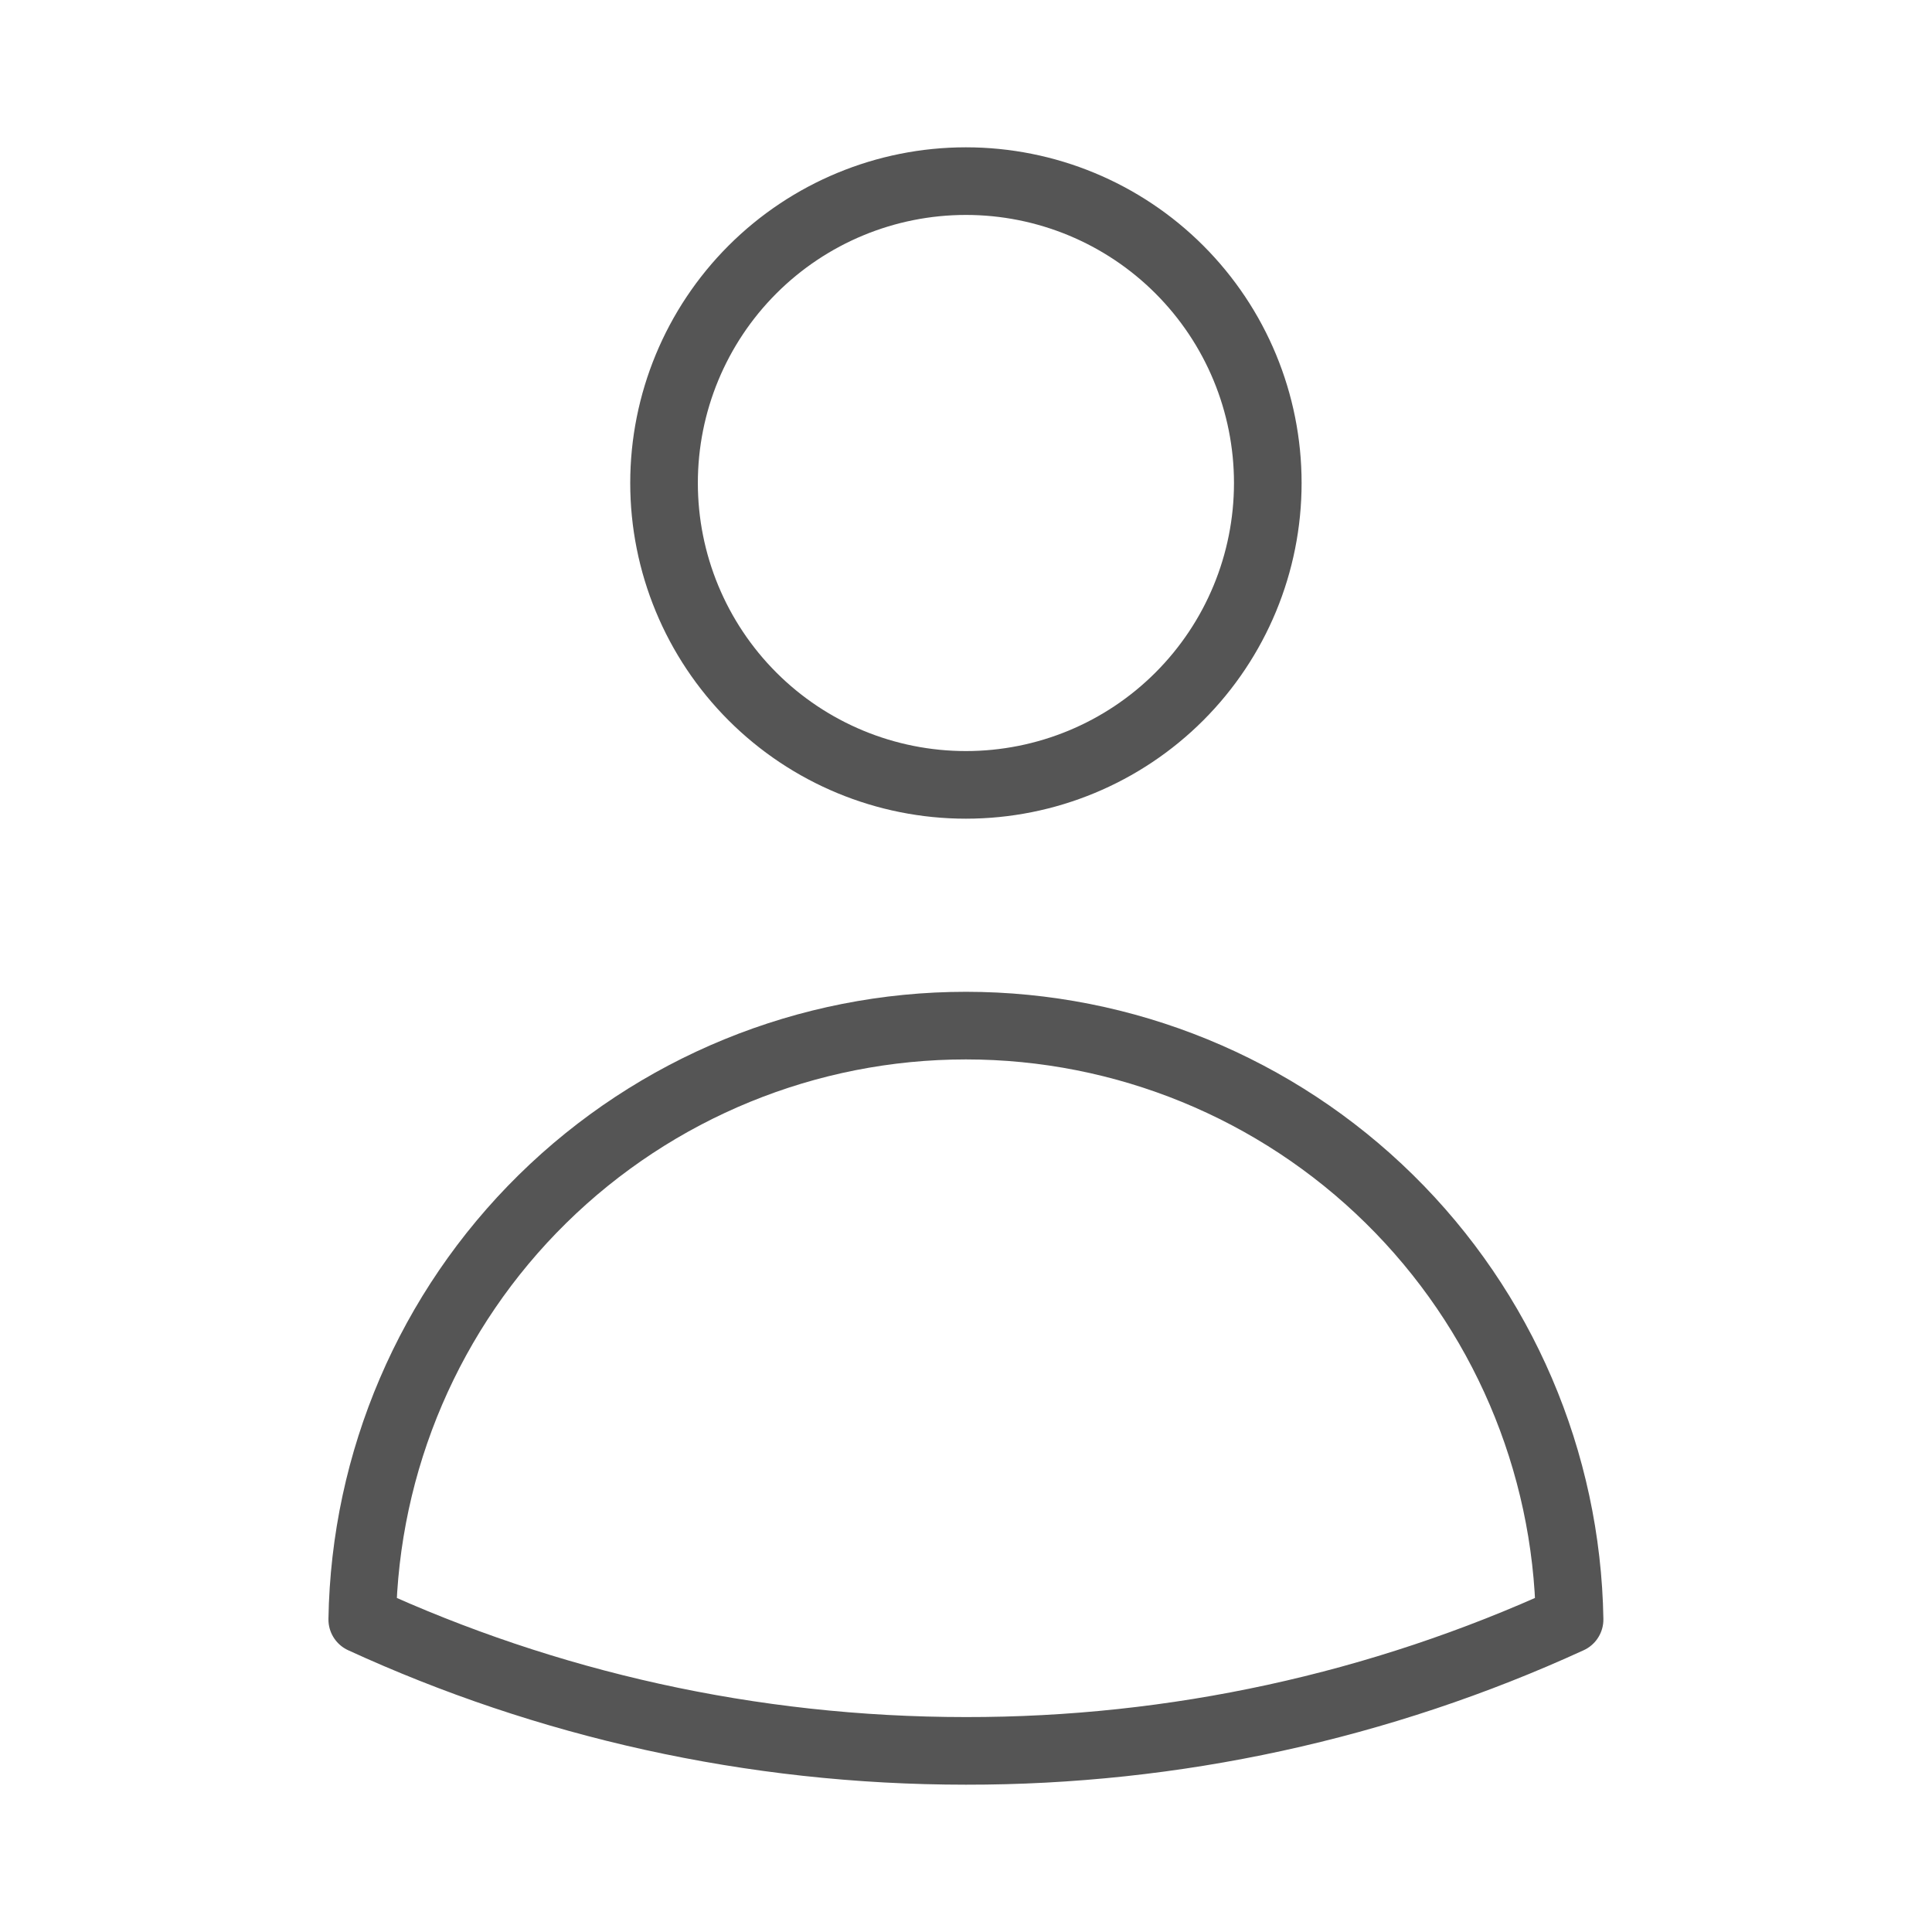 <svg width="68" height="68" viewBox="0 0 68 68" fill="none" xmlns="http://www.w3.org/2000/svg">
<path d="M44.622 17C44.622 19.818 43.503 22.52 41.51 24.513C39.518 26.506 36.815 27.625 33.997 27.625C31.179 27.625 28.477 26.506 26.484 24.513C24.492 22.52 23.372 19.818 23.372 17C23.372 14.182 24.492 11.48 26.484 9.487C28.477 7.494 31.179 6.375 33.997 6.375C36.815 6.375 39.518 7.494 41.51 9.487C43.503 11.48 44.622 14.182 44.622 17ZM12.75 57.001C12.841 51.426 15.12 46.11 19.094 42.2C23.069 38.289 28.421 36.098 33.997 36.098C39.573 36.098 44.925 38.289 48.9 42.2C52.875 46.11 55.153 51.426 55.244 57.001C48.579 60.057 41.33 61.635 33.997 61.625C26.415 61.625 19.218 59.97 12.75 57.001Z" stroke="#555555" stroke-width="2.38" stroke-linecap="round" stroke-linejoin="round"/>
</svg>
